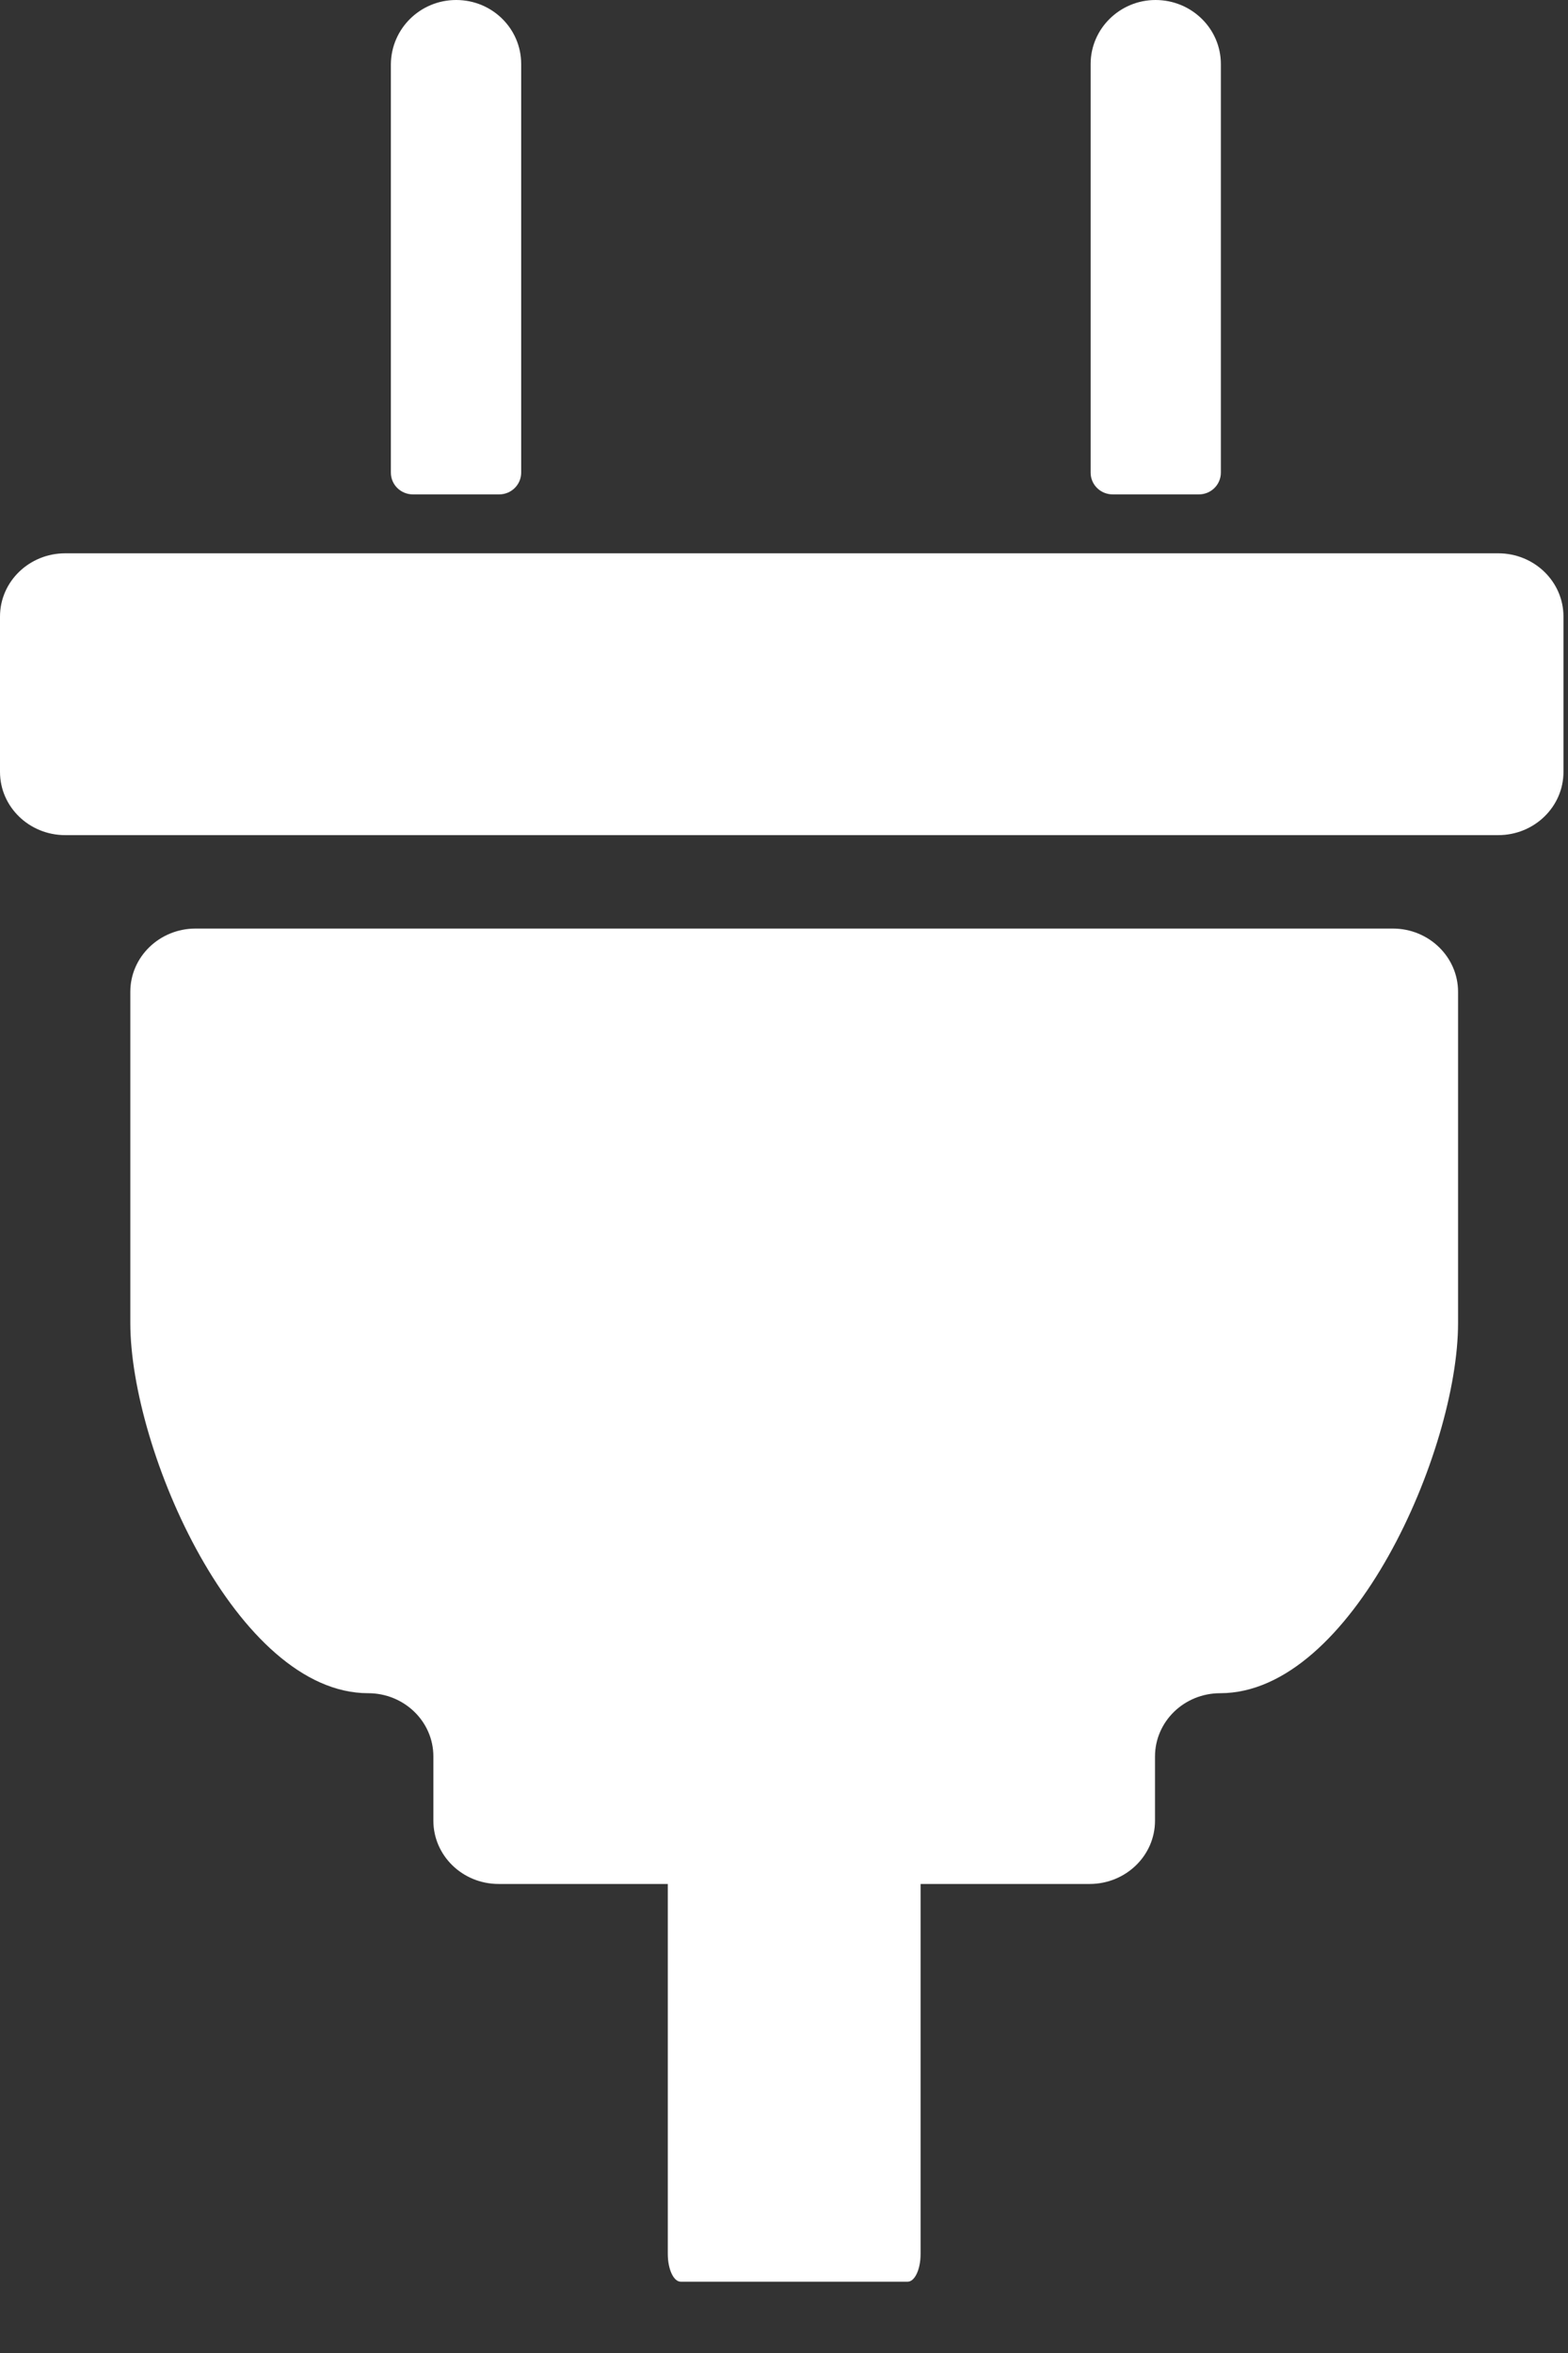<svg width="18" height="27" viewBox="0 0 18 27" fill="none" xmlns="http://www.w3.org/2000/svg">
<rect x="0" y="0" width="18" height="27" fill="#333333" stroke="none"/>
<path d="M17.199 6.349H0.749C0.335 6.349 0 6.674 0 7.075V8.857C0 9.258 0.335 9.583 0.749 9.583H17.199C17.613 9.583 17.948 9.258 17.948 8.857V7.075C17.948 6.674 17.613 6.349 17.199 6.349Z" fill="white"/>
<path d="M15.985 10.655H2.245C1.833 10.655 1.496 10.978 1.496 11.381V15.181C1.496 16.644 2.72 19.429 4.226 19.429C4.638 19.429 4.975 19.752 4.975 20.155V20.892C4.975 21.291 5.308 21.618 5.724 21.618H7.666V25.863C7.666 26.038 7.732 26.182 7.815 26.182H10.419C10.501 26.182 10.568 26.041 10.568 25.863V21.618H12.509C12.921 21.618 13.259 21.295 13.259 20.892V20.155C13.259 19.756 13.592 19.429 14.008 19.429C15.518 19.429 16.738 16.644 16.738 15.181V11.381C16.738 10.982 16.404 10.655 15.989 10.655H15.985Z" fill="white"/>
<path d="M5.237 0C5.65 0 5.983 0.328 5.983 0.735V5.423C5.983 5.559 5.872 5.673 5.73 5.673H4.74C4.602 5.673 4.487 5.563 4.487 5.423V0.735C4.492 0.328 4.824 0 5.237 0Z" fill="white"/>
<path d="M13.265 0C13.678 0 14.015 0.328 14.015 0.735V5.423C14.015 5.559 13.905 5.673 13.762 5.673H12.773C12.635 5.673 12.52 5.563 12.52 5.423V0.735C12.52 0.328 12.857 0 13.265 0Z" fill="white"/>
</svg>

